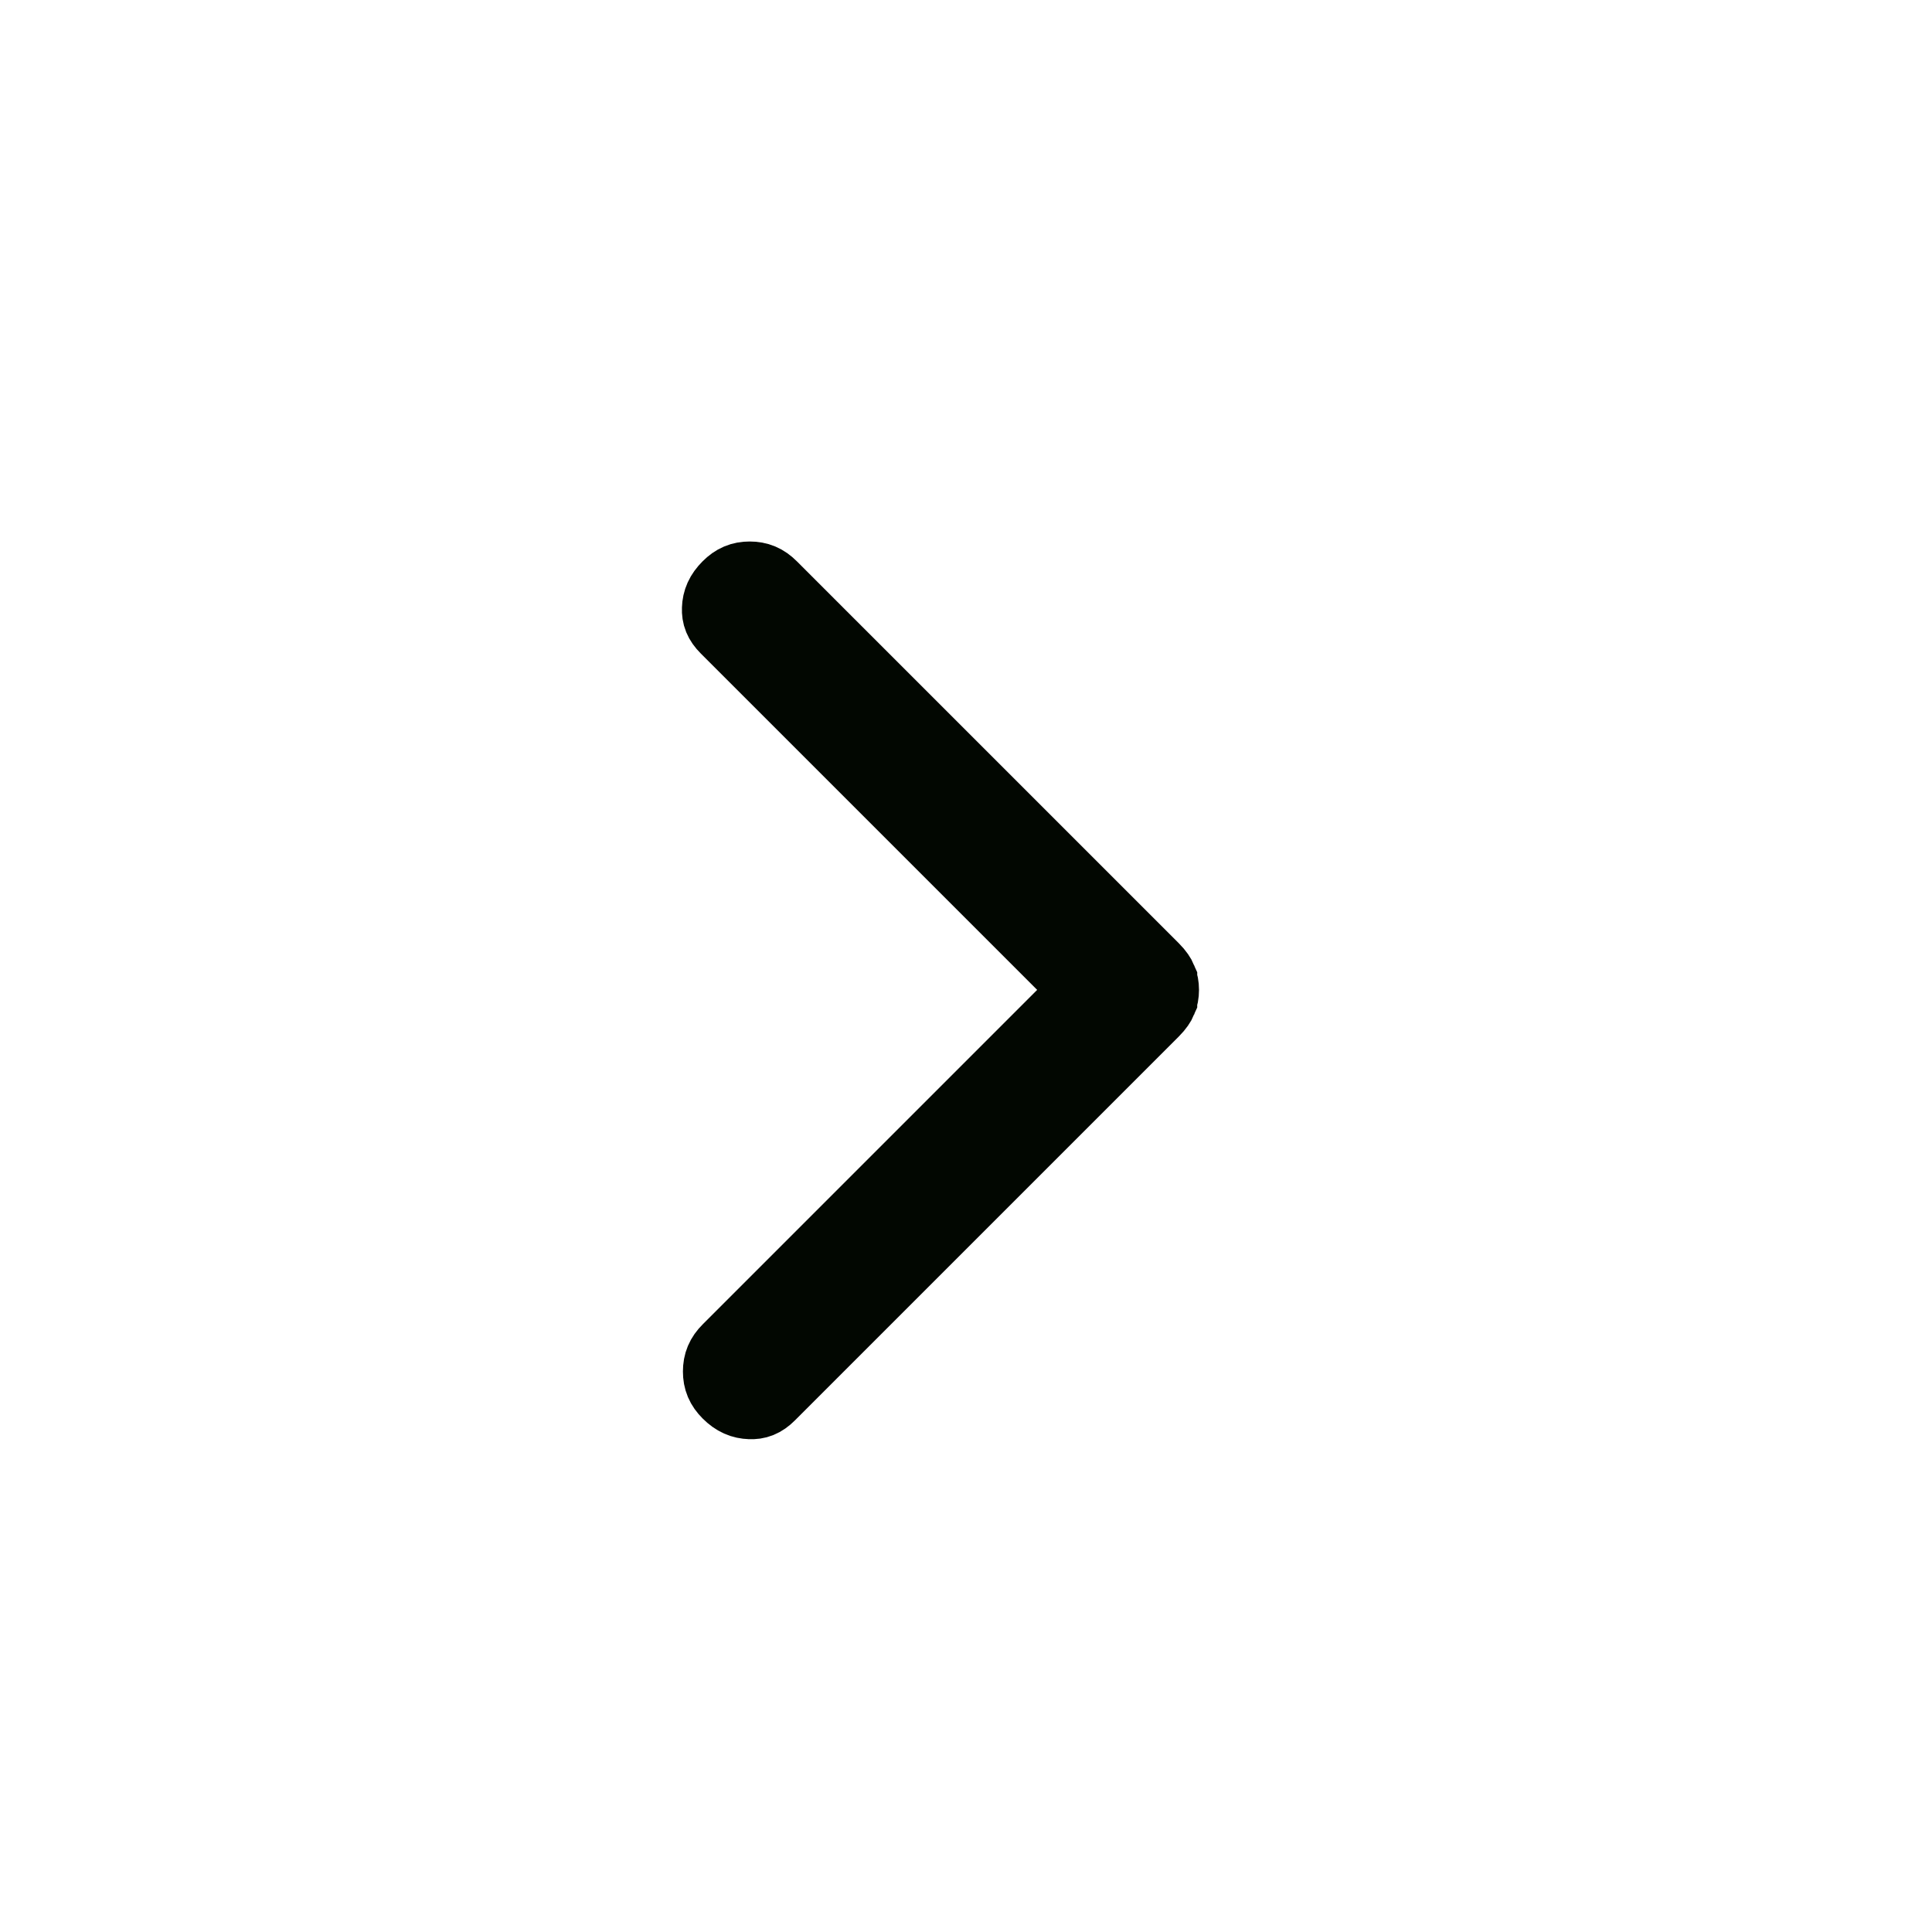 <svg width="25" height="25" viewBox="0 0 25 25" fill="none" xmlns="http://www.w3.org/2000/svg">
<path d="M9.701 7.507C9.802 7.507 9.879 7.538 9.957 7.616L14.901 12.56C14.955 12.614 14.98 12.656 14.992 12.684V12.685C15.007 12.721 15.015 12.76 15.015 12.809C15.015 12.858 15.007 12.898 14.992 12.933V12.934C14.98 12.962 14.955 13.004 14.901 13.058L9.932 18.027C9.854 18.105 9.787 18.127 9.707 18.123C9.613 18.12 9.532 18.088 9.446 18.002C9.368 17.924 9.337 17.848 9.337 17.747C9.337 17.646 9.368 17.569 9.446 17.491L14.128 12.809L9.421 8.102C9.343 8.024 9.321 7.958 9.324 7.877C9.327 7.783 9.36 7.702 9.446 7.616C9.524 7.538 9.6 7.507 9.701 7.507Z" fill="#020701" stroke="#020701"/>
</svg>
